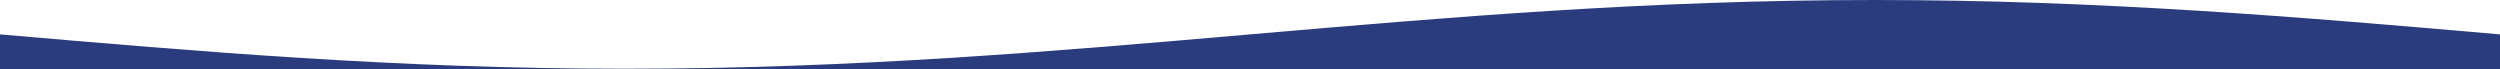 <svg width="1440" height="40" viewBox="0 0 1440 40" fill="none" xmlns="http://www.w3.org/2000/svg">
<g clip-path="url(#clip0_245_3)">
<path d="M1080 0C1210.59 0 1325.88 9.899 1440 19.8V40H3.8147e-05V19.8C114.699 29.7 229.421 39.6 360 39.6C490.591 39.6 605.88 29.702 720 19.802V19.8C834.699 9.9 949.421 0 1080 0Z" fill="#2B3C7E"/>
</g>
<defs>
<clipPath id="clip0_245_3">
<rect width="1440" height="40" fill="white" transform="matrix(-1 0 0 1 1440 0)"/>
</clipPath>
</defs>
</svg>
